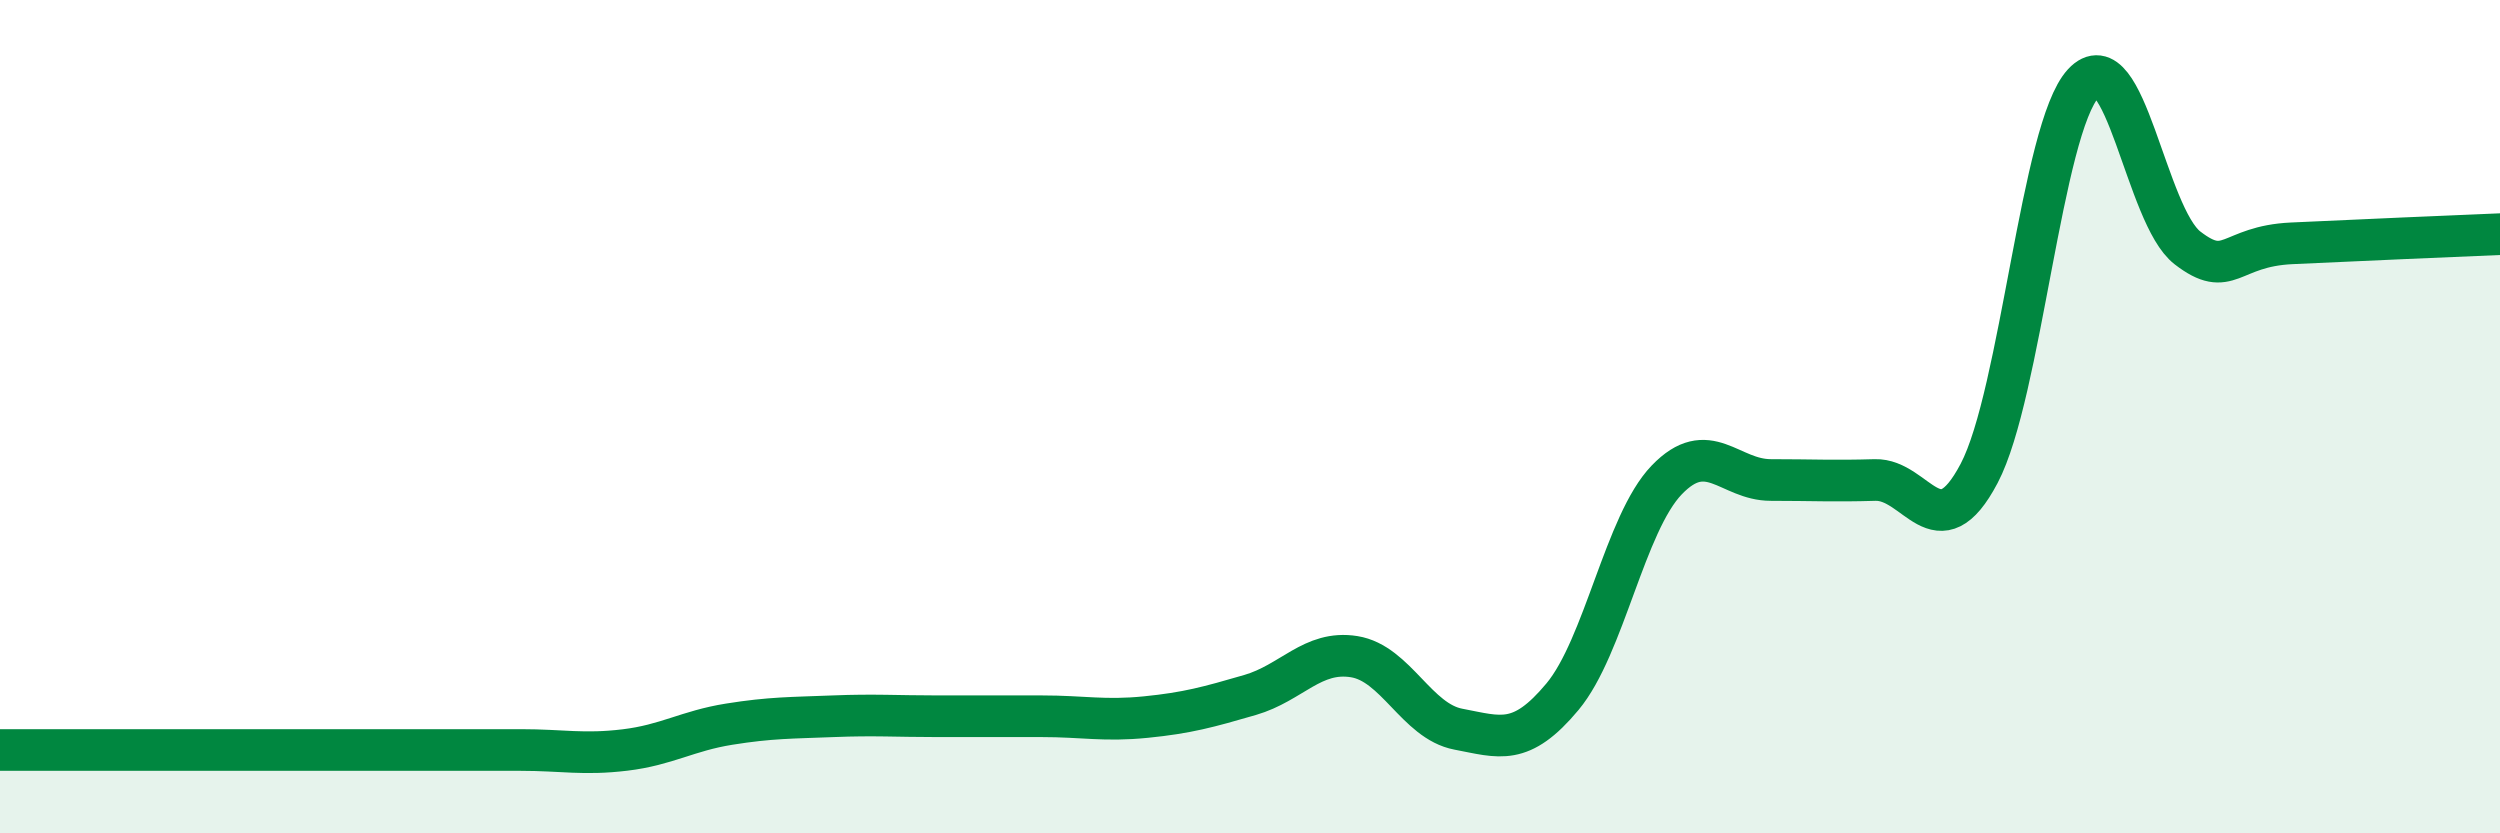 
    <svg width="60" height="20" viewBox="0 0 60 20" xmlns="http://www.w3.org/2000/svg">
      <path
        d="M 0,18 C 0.5,18 1.5,18 2.5,18 C 3.5,18 4,18 5,18 C 6,18 6.5,18 7.5,18 C 8.5,18 9,18 10,18 C 11,18 11.5,18 12.5,18 C 13.5,18 14,18.12 15,18 C 16,17.88 16.5,17.54 17.5,17.38 C 18.5,17.22 19,17.23 20,17.19 C 21,17.15 21.5,17.19 22.5,17.19 C 23.5,17.19 24,17.19 25,17.19 C 26,17.19 26.5,17.31 27.5,17.21 C 28.5,17.11 29,16.97 30,16.68 C 31,16.39 31.5,15.6 32.5,15.76 C 33.5,15.92 34,17.31 35,17.5 C 36,17.69 36.5,17.92 37.5,16.72 C 38.5,15.52 39,12.56 40,11.52 C 41,10.48 41.5,11.52 42.5,11.52 C 43.5,11.52 44,11.55 45,11.52 C 46,11.49 46.5,13.26 47.5,11.36 C 48.5,9.46 49,3.08 50,2 C 51,0.92 51.5,5.18 52.5,5.95 C 53.5,6.72 53.5,5.91 55,5.84 C 56.5,5.77 59,5.66 60,5.62L60 20L0 20Z"
        fill="#008740"
        opacity="0.1"
        stroke-linecap="round"
        stroke-linejoin="round"
      />
      <path
        d="M 0,18 C 0.5,18 1.5,18 2.5,18 C 3.5,18 4,18 5,18 C 6,18 6.5,18 7.5,18 C 8.5,18 9,18 10,18 C 11,18 11.5,18 12.5,18 C 13.5,18 14,18.12 15,18 C 16,17.88 16.5,17.54 17.5,17.38 C 18.5,17.22 19,17.23 20,17.19 C 21,17.15 21.5,17.19 22.5,17.19 C 23.5,17.19 24,17.19 25,17.19 C 26,17.19 26.5,17.31 27.5,17.21 C 28.5,17.11 29,16.97 30,16.68 C 31,16.39 31.5,15.6 32.5,15.76 C 33.5,15.92 34,17.31 35,17.5 C 36,17.69 36.5,17.92 37.5,16.72 C 38.5,15.52 39,12.56 40,11.52 C 41,10.48 41.5,11.52 42.5,11.52 C 43.5,11.52 44,11.55 45,11.52 C 46,11.49 46.5,13.26 47.5,11.36 C 48.5,9.46 49,3.08 50,2 C 51,0.92 51.5,5.18 52.5,5.95 C 53.5,6.72 53.5,5.91 55,5.84 C 56.5,5.77 59,5.66 60,5.62"
        stroke="#008740"
        stroke-width="1"
        fill="none"
        stroke-linecap="round"
        stroke-linejoin="round"
      />
    </svg>
  